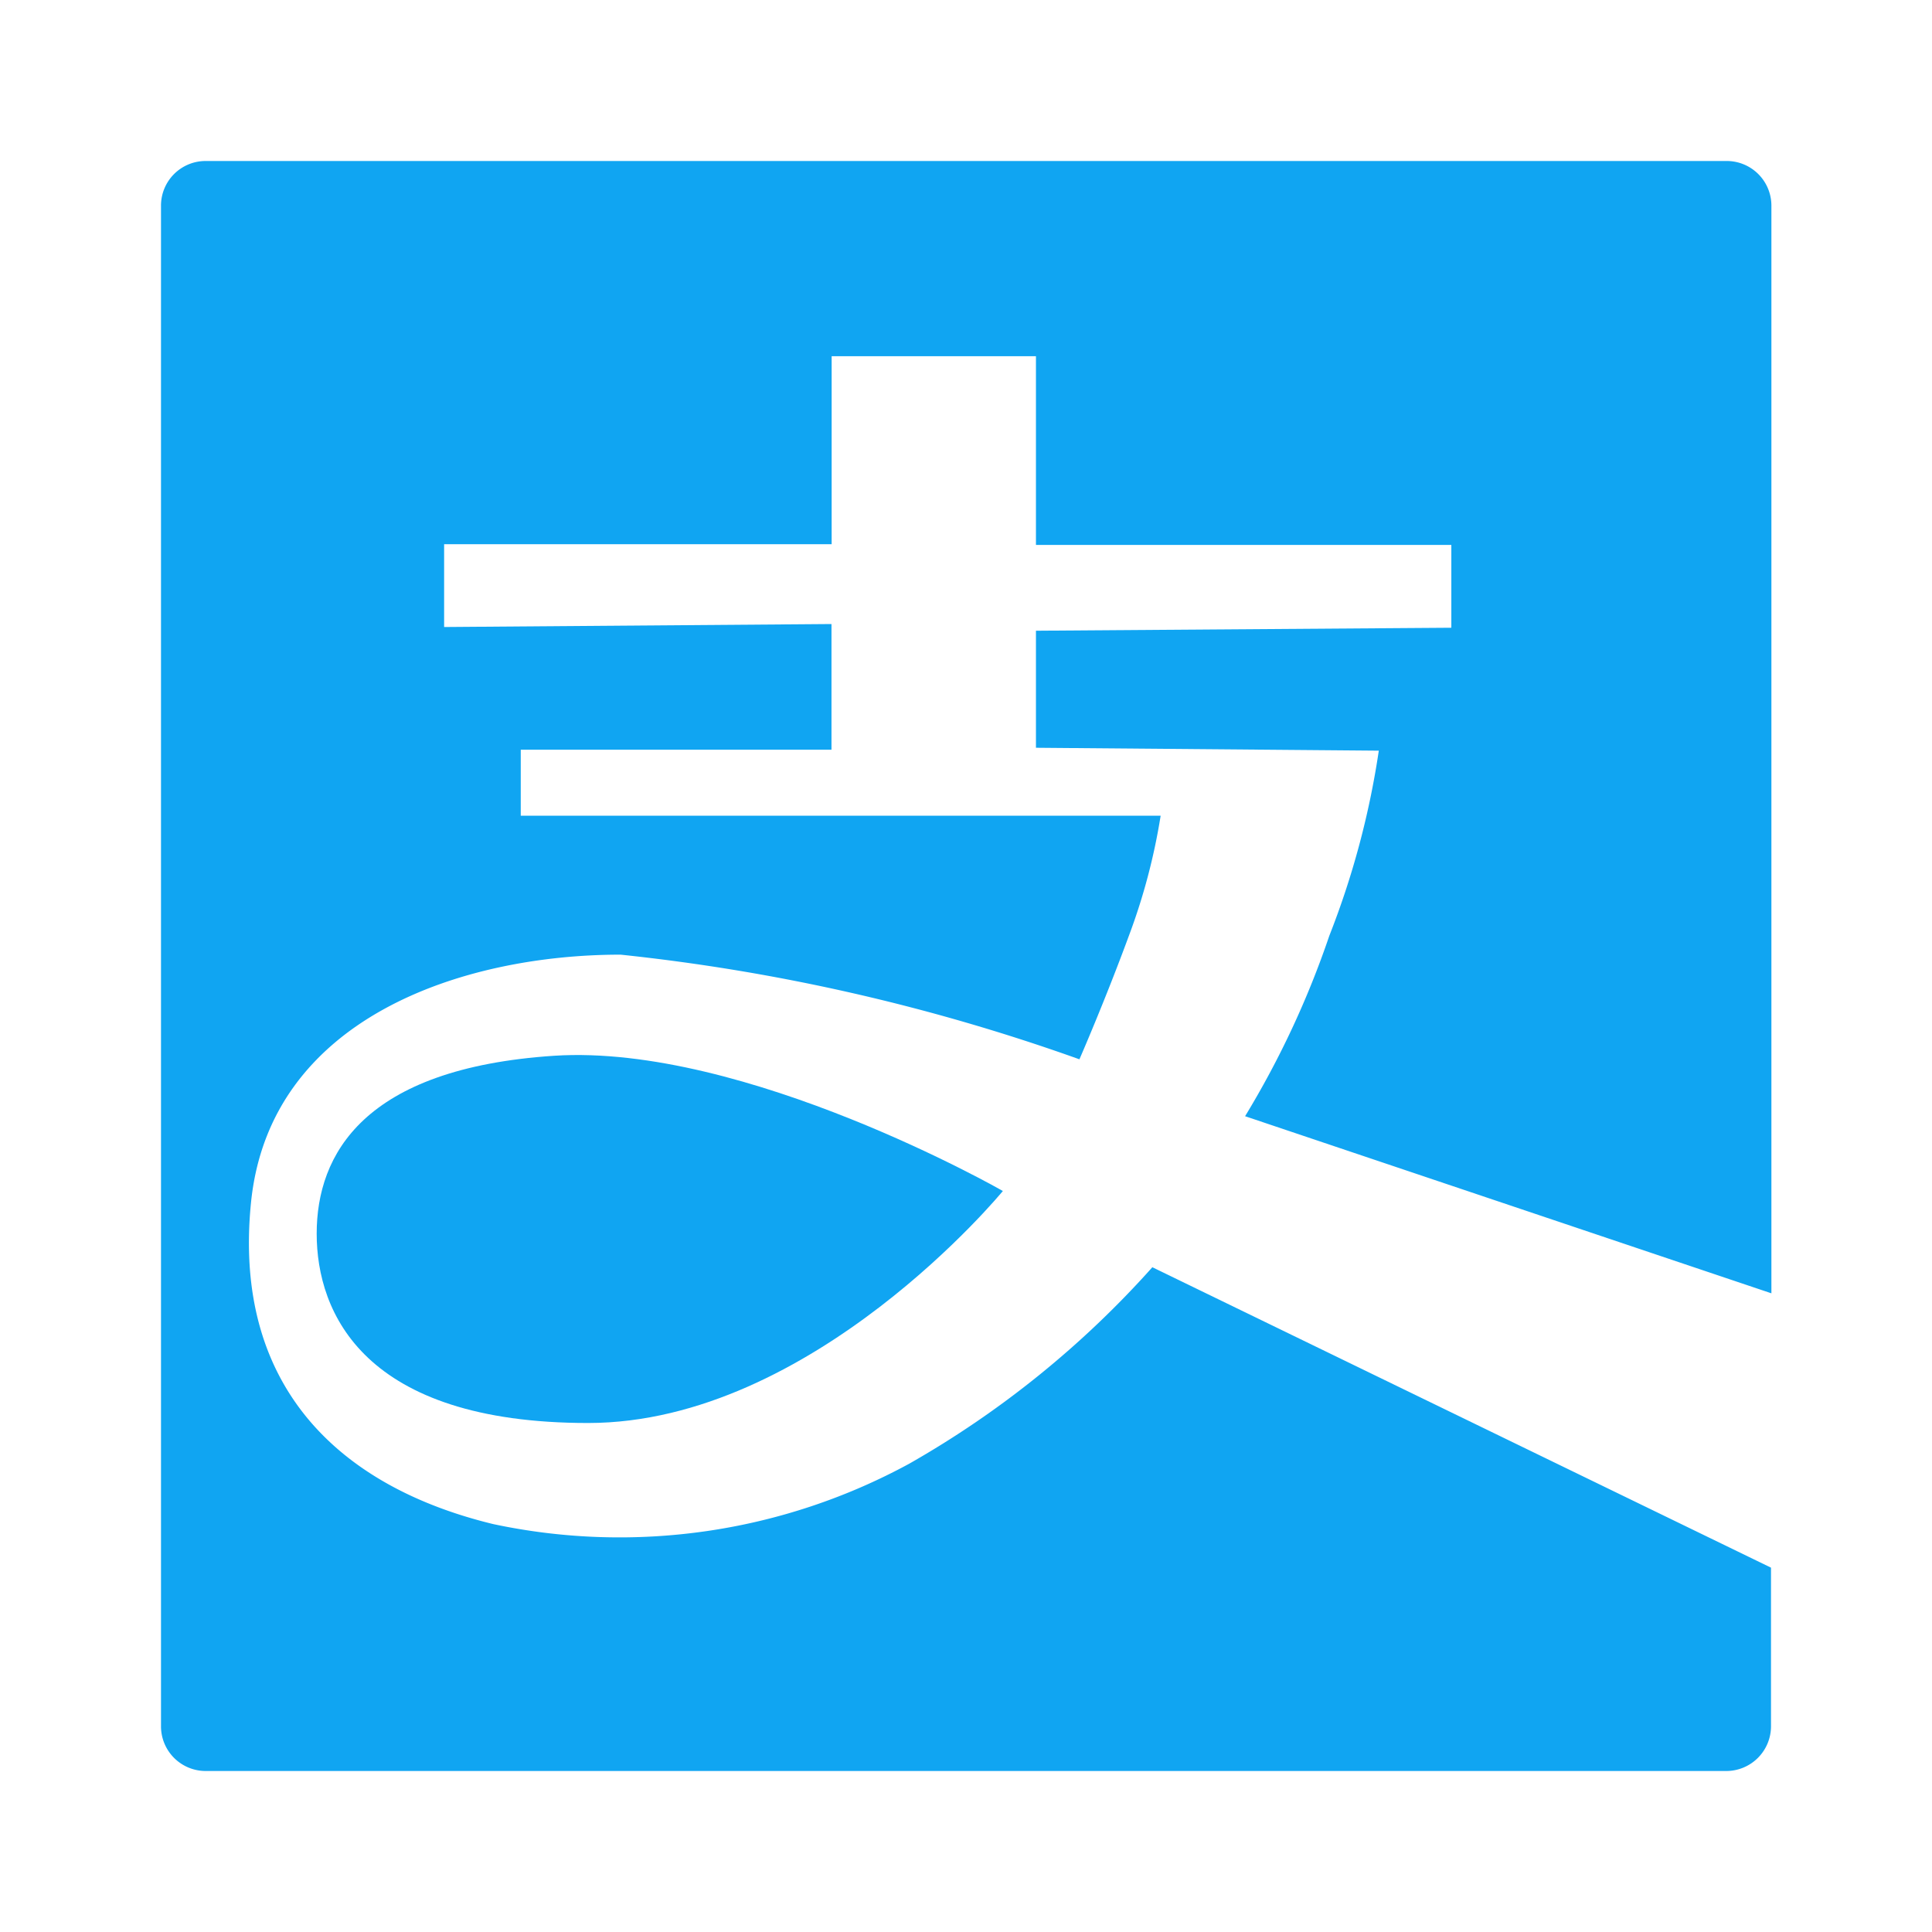 <?xml version="1.0" standalone="no"?><!DOCTYPE svg PUBLIC "-//W3C//DTD SVG 1.1//EN" "http://www.w3.org/Graphics/SVG/1.1/DTD/svg11.dtd"><svg class="icon" width="200px" height="200.00px" viewBox="0 0 1024 1024" version="1.1" xmlns="http://www.w3.org/2000/svg"><path d="M610.773 671.659a512 512 0 0 1-128.811 104.107 321.408 321.408 0 0 1-220.501 32.043c-81.067-19.627-138.24-72.533-128.427-170.368s111.957-131.456 195.883-131.456a1046.272 1046.272 0 0 1 243.2 55.467s13.44-30.72 26.368-65.877a326.827 326.827 0 0 0 16.683-63.232H276.011v-34.987h164.693V330.752l-205.312 1.579V288.427h205.397V188.8h108.288v100.011h220.16v43.904l-220.16 1.579v62.037l181.717 1.536a447.232 447.232 0 0 1-26.24 98.133 482.56 482.56 0 0 1-44.629 95.616l278.955 93.867V109.013A23.68 23.68 0 0 0 915.157 85.333H109.013A23.637 23.637 0 0 0 85.333 109.013v805.931a23.68 23.68 0 0 0 23.68 23.723h805.931a23.723 23.723 0 0 0 23.723-23.723v-84.053z" fill="#10A5F2" /><path d="M293.717 559.573c-101.077 6.656-125.867 52.352-125.867 94.293s24.917 100.352 143.872 100.352 219.819-122.965 219.819-122.965-136.619-78.208-237.824-71.68z" fill="#10A5F2" /></svg>
